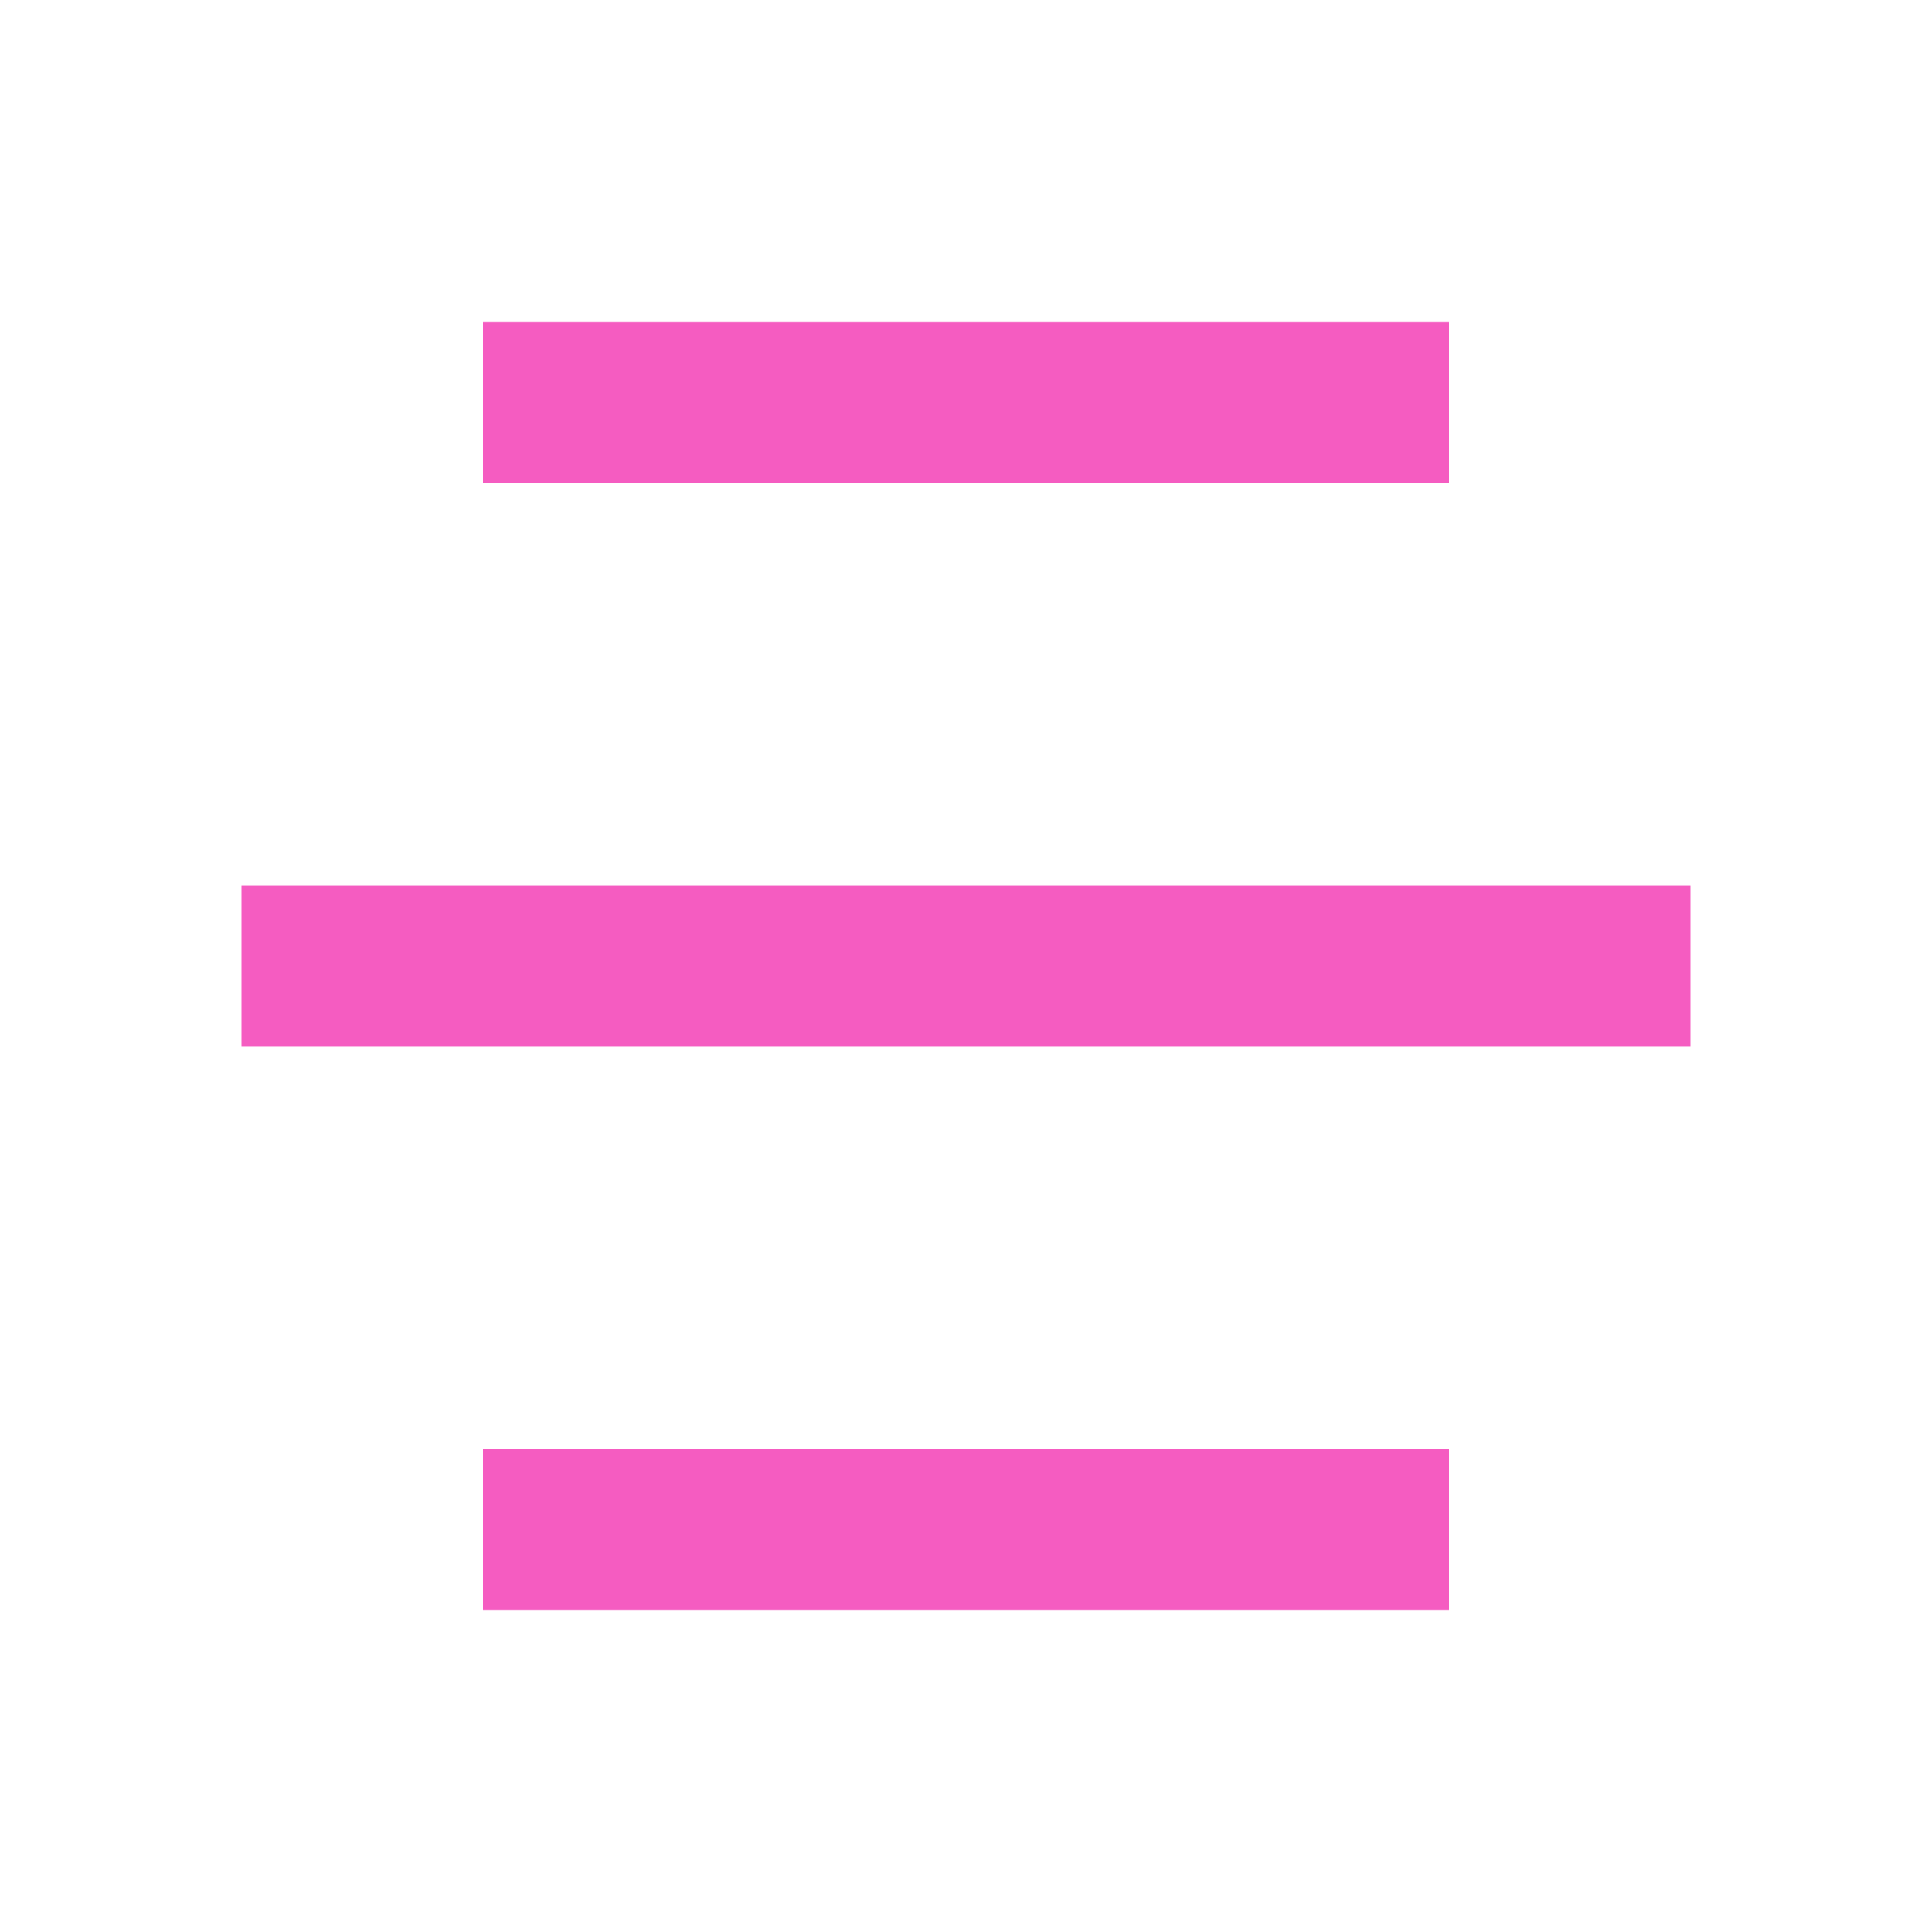 <?xml version="1.0" encoding="UTF-8"?> <svg xmlns="http://www.w3.org/2000/svg" width="24" height="24" viewBox="0 0 24 24" fill="none"><path d="M18 18V20H6V18H18ZM21 11V13H3V11H21ZM18 4V6H6V4H18Z" fill="#F55CC1"></path></svg> 